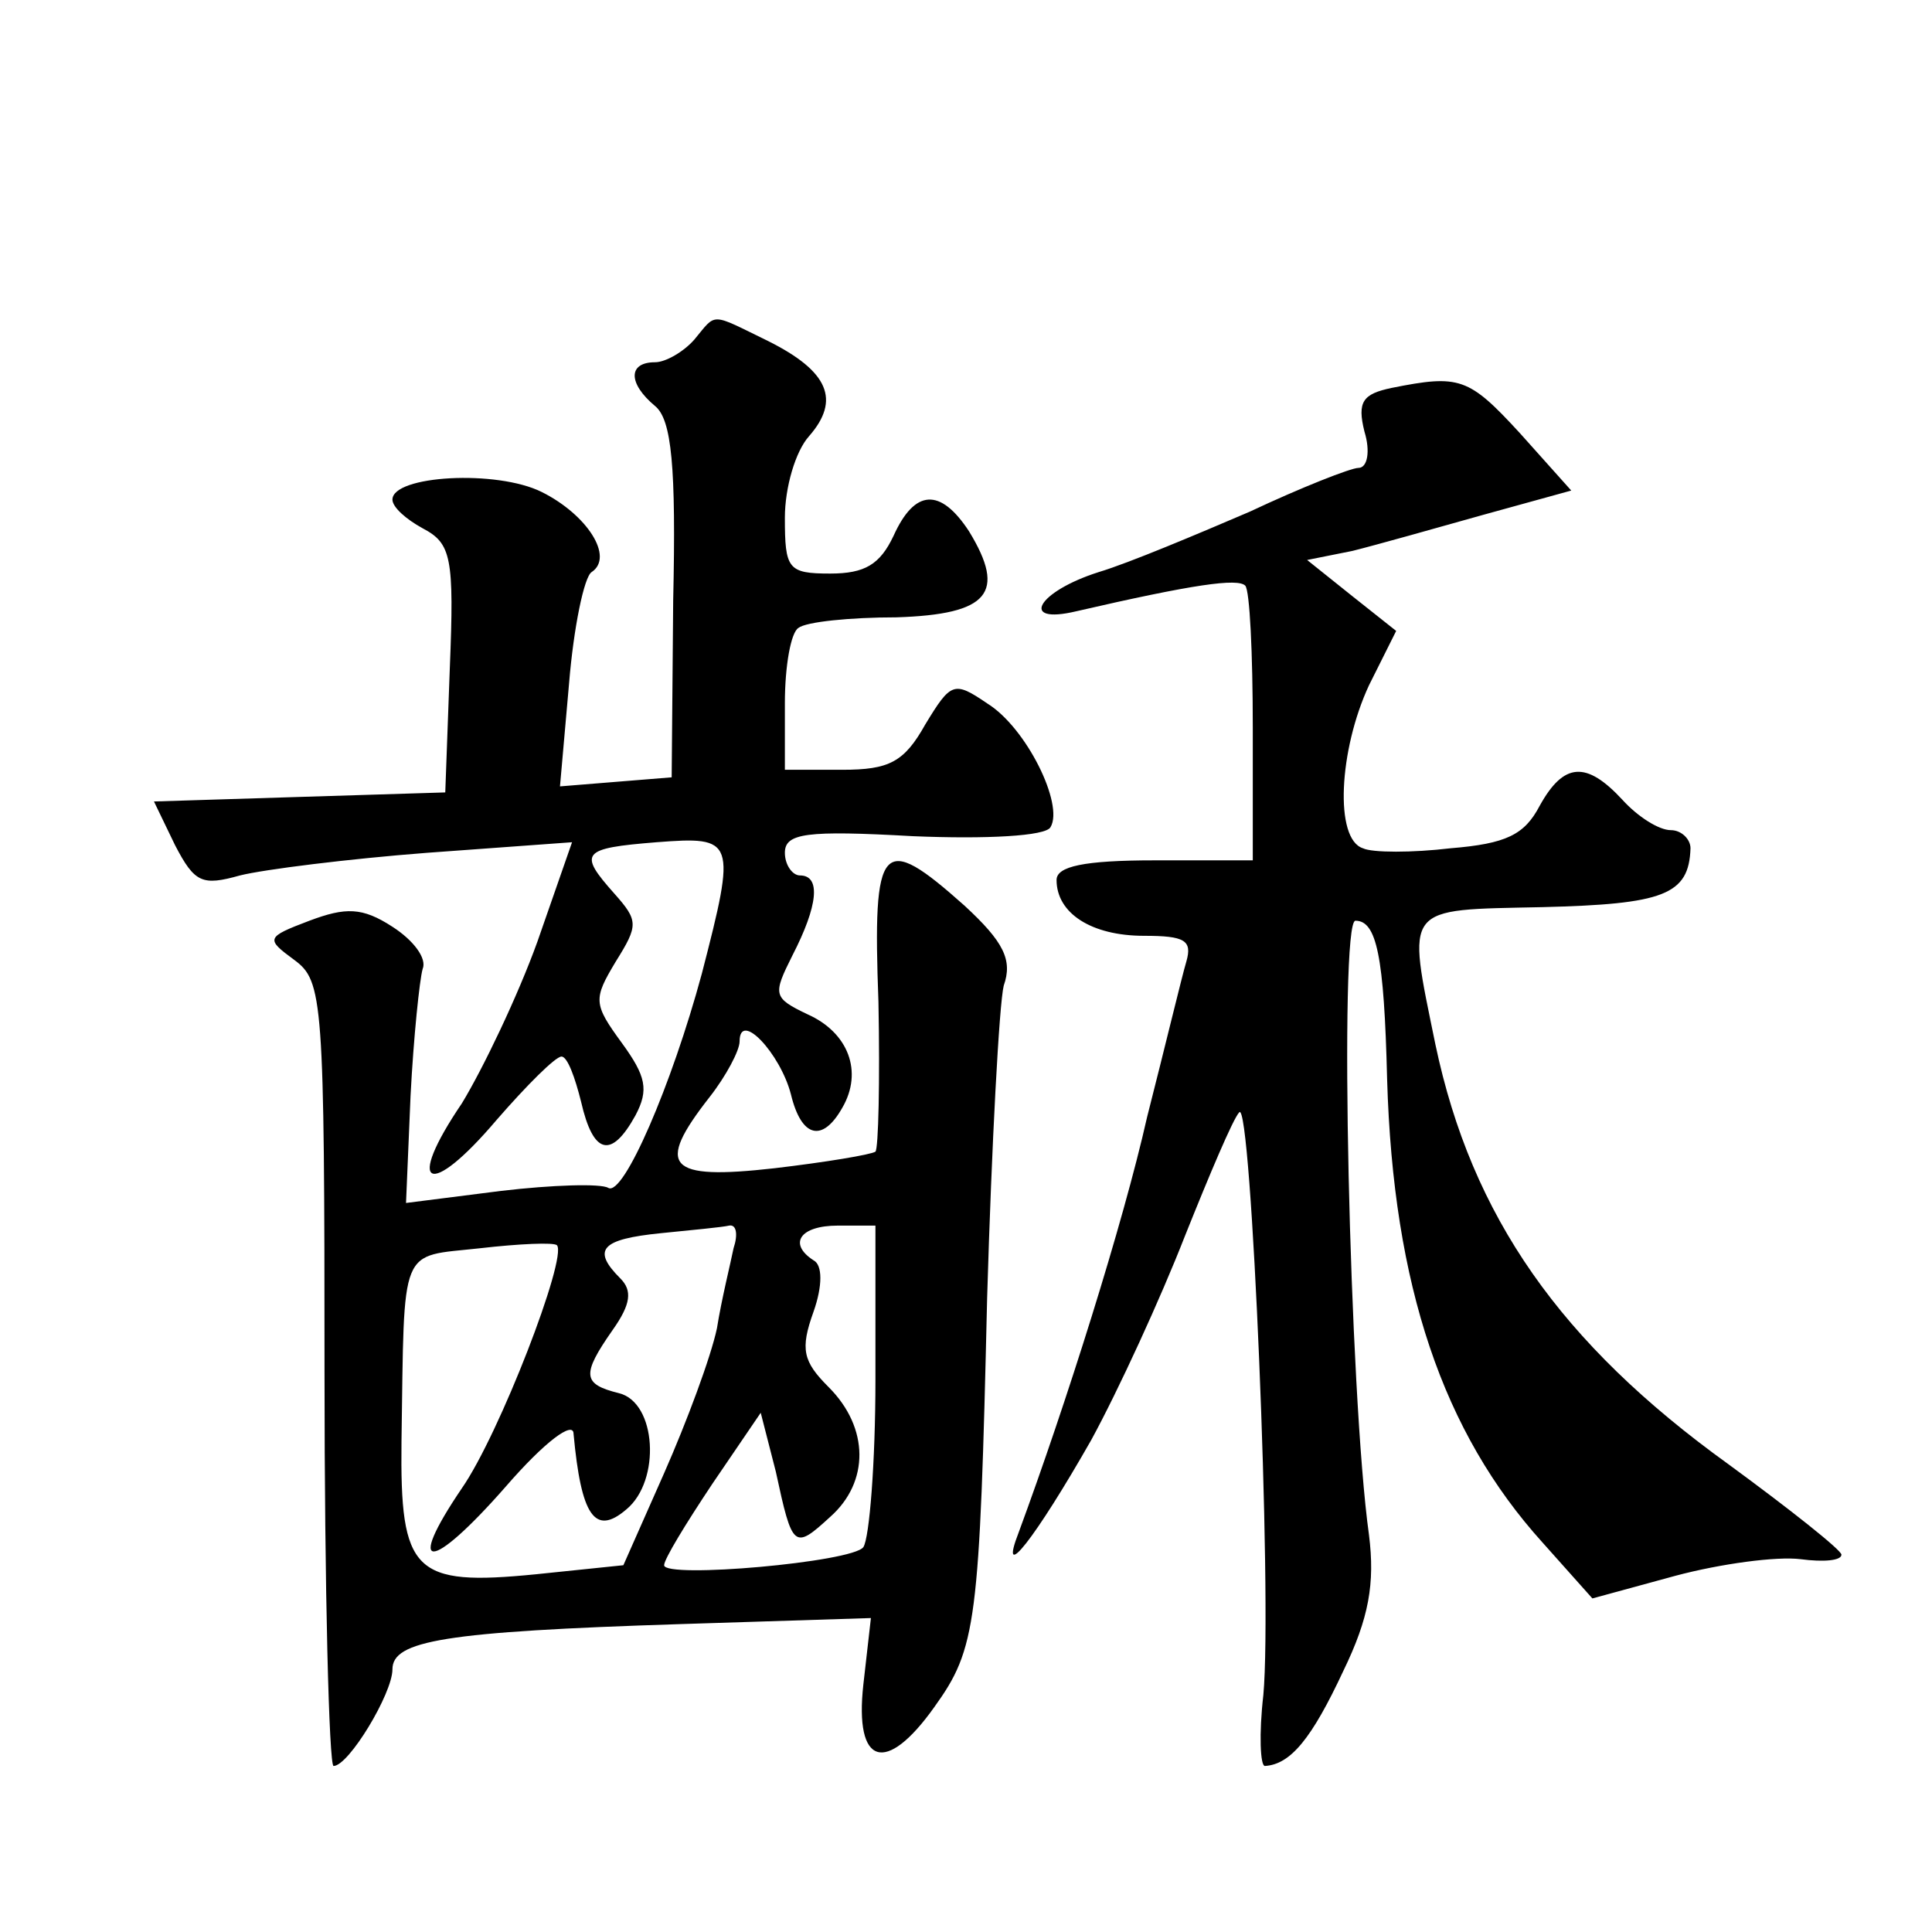 <?xml version="1.0" standalone="no"?>
<!DOCTYPE svg PUBLIC "-//W3C//DTD SVG 20010904//EN"
 "http://www.w3.org/TR/2001/REC-SVG-20010904/DTD/svg10.dtd">
<svg version="1.0" xmlns="http://www.w3.org/2000/svg"
 width="128pt" height="128pt" viewBox="0 0 128 128"
 preserveAspectRatio="xMidYMid meet">
<g transform="translate(0,128) scale(0.1,-0.1)"
fill="#0" stroke="none">
<path d="M460 1055 c-7 -8 -19 -15 -26 -15 -18 0 -18 -14 0 -29 11 -9 14 -40 12
-129 l-1 -117 -37 -3 -37 -3 6 68 c3 37 10 71 15 74 15 10 -3 38 -33 53 -30 15
-99 11 -99 -5 0 -5 9 -13 20 -19 19 -10 21 -19 18 -93 l-3 -82 -97 -3 -96 -3 14
-29 c13 -25 18 -27 43 -20 16 4 72 11 124 15 l96 7 -23 -66 c-13 -36 -36 -84 -50
-107 -38 -56 -22 -64 23 -11 20 23 39 42 43 42 4 0 9 -14 13 -30 8 -35 20 -38 36
-9 9 17 7 26 -9 48 -19 26 -19 29 -4 54 15 24 15 27 -1 45 -24 27 -22 30 28 34
52 4 53 2 30 -87 -20 -74 -52 -148 -62 -142 -5 3 -37 2 -71 -2 l-63 -8 3 71 c2
39 6 77 8 84 3 7 -6 19 -20 28 -20 13 -31 13 -55 4 -29 -11 -29 -12 -10 -26 19
-14 20 -26 20 -274 0 -143 3 -260 6 -260 10 0 39 48 39 64 0 19 34 25 191 30 l126
4 -5 -44 c-6 -54 15 -60 47 -15 28 39 30 55 35 271 3 102 8 195 11 207 6 17 0 29
-26 53 -55 49 -61 43 -57 -64 1 -52 0 -97 -2 -99 -3 -2 -33 -7 -67 -11 -71 -8 -79
1 -43 47 11 14 20 31 20 37 0 21 27 -8 34 -35 7 -29 21 -32 34 -9 14 24 4 50 -23
62 -23 11 -23 13 -10 39 17 33 19 53 5 53 -5 0 -10 7 -10 15 0 13 14 15 85 11 48
-2 88 0 91 6 9 15 -16 66 -42 82 -22 15 -24 14 -41 -14 -14 -25 -24 -30 -55 -30
l-38 0 0 44 c0 25 4 47 9 50 5 4 34 7 65 7 61 2 73 16 48 57 -19 29 -36 28 -50
-3 -9 -19 -19 -25 -42 -25 -28 0 -30 3 -30 37 0 20 7 44 16 54 21 24 13 43 -27
63 -39 19 -34 19 -49 1z m26 -602 c-2 -10 -8 -34 -11 -53 -4 -19 -20 -62 -35 -96
l-27 -61 -58 -6 c-81 -8 -90 1 -89 88 2 132 -2 122 52 128 26 3 49 4 51 2 7 -8
-38 -125 -63 -161 -38 -56 -21 -56 29 1 26 30 45 44 45 35 5 -54 14 -68 35 -50
23 19 20 71 -5 77 -24 6 -25 12 -4 42 12 17 13 26 5 34 -19 19 -13 26 27 30 20
2 41 4 45 5 5 1 6 -6 3 -15z m94 -87 c0 -55 -4 -105 -8 -111 -7 -10 -132 -21 -132
-12 0 4 14 27 32 54 l32 47 10 -39 c11 -51 12 -52 36 -30 26 23 26 59 -1 86 -17
17 -19 25 -10 50 6 17 6 31 0 34 -17 11 -9 23 16 23 l25 0 0 -102z M922 1023 c-19
-4 -23 -9 -18 -29 4 -13 2 -24 -4 -24 -5 0 -38 -13 -72 -29 -35 -15 -80 -34 -100
-40 -41 -13 -53 -35 -15 -26 78 18 107 22 112 17 3 -3 5 -45 5 -94 l0 -88 -65 0
c-47 0 -65 -4 -65 -13 0 -22 23 -37 58 -37 27 0 32 -3 28 -17 -3 -10 -14 -56 -26
-103 -16 -71 -54 -191 -85 -275 -14 -36 11 -4 48 61 18 33 46 94 62 135 16 40 32
78 36 82 8 11 22 -321 16 -386 -3 -26 -2 -47 1 -47 17 1 31 18 52 63 17 35 21 58
17 90 -13 93 -20 407 -9 407 14 0 19 -23 21 -105 4 -137 37 -234 103 -307 l33 -37
55 15 c30 8 67 13 83 11 15 -2 27 -1 27 3 0 3 -34 30 -75 60 -111 80 -170 164 -194
278 -19 93 -22 89 71 91 80 2 97 8 98 39 0 6 -6 12 -13 12 -8 0 -22 9 -32 20 -24
26 -39 25 -55 -4 -10 -19 -22 -25 -59 -28 -25 -3 -52 -3 -58 0 -19 6 -16 65 4 108
l18 36 -29 23 -30 24 30 6 c16 4 55 15 87 24 l58 16 -34 38 c-34 37 -40 39 -85
30z"/>
</g>
</svg>
